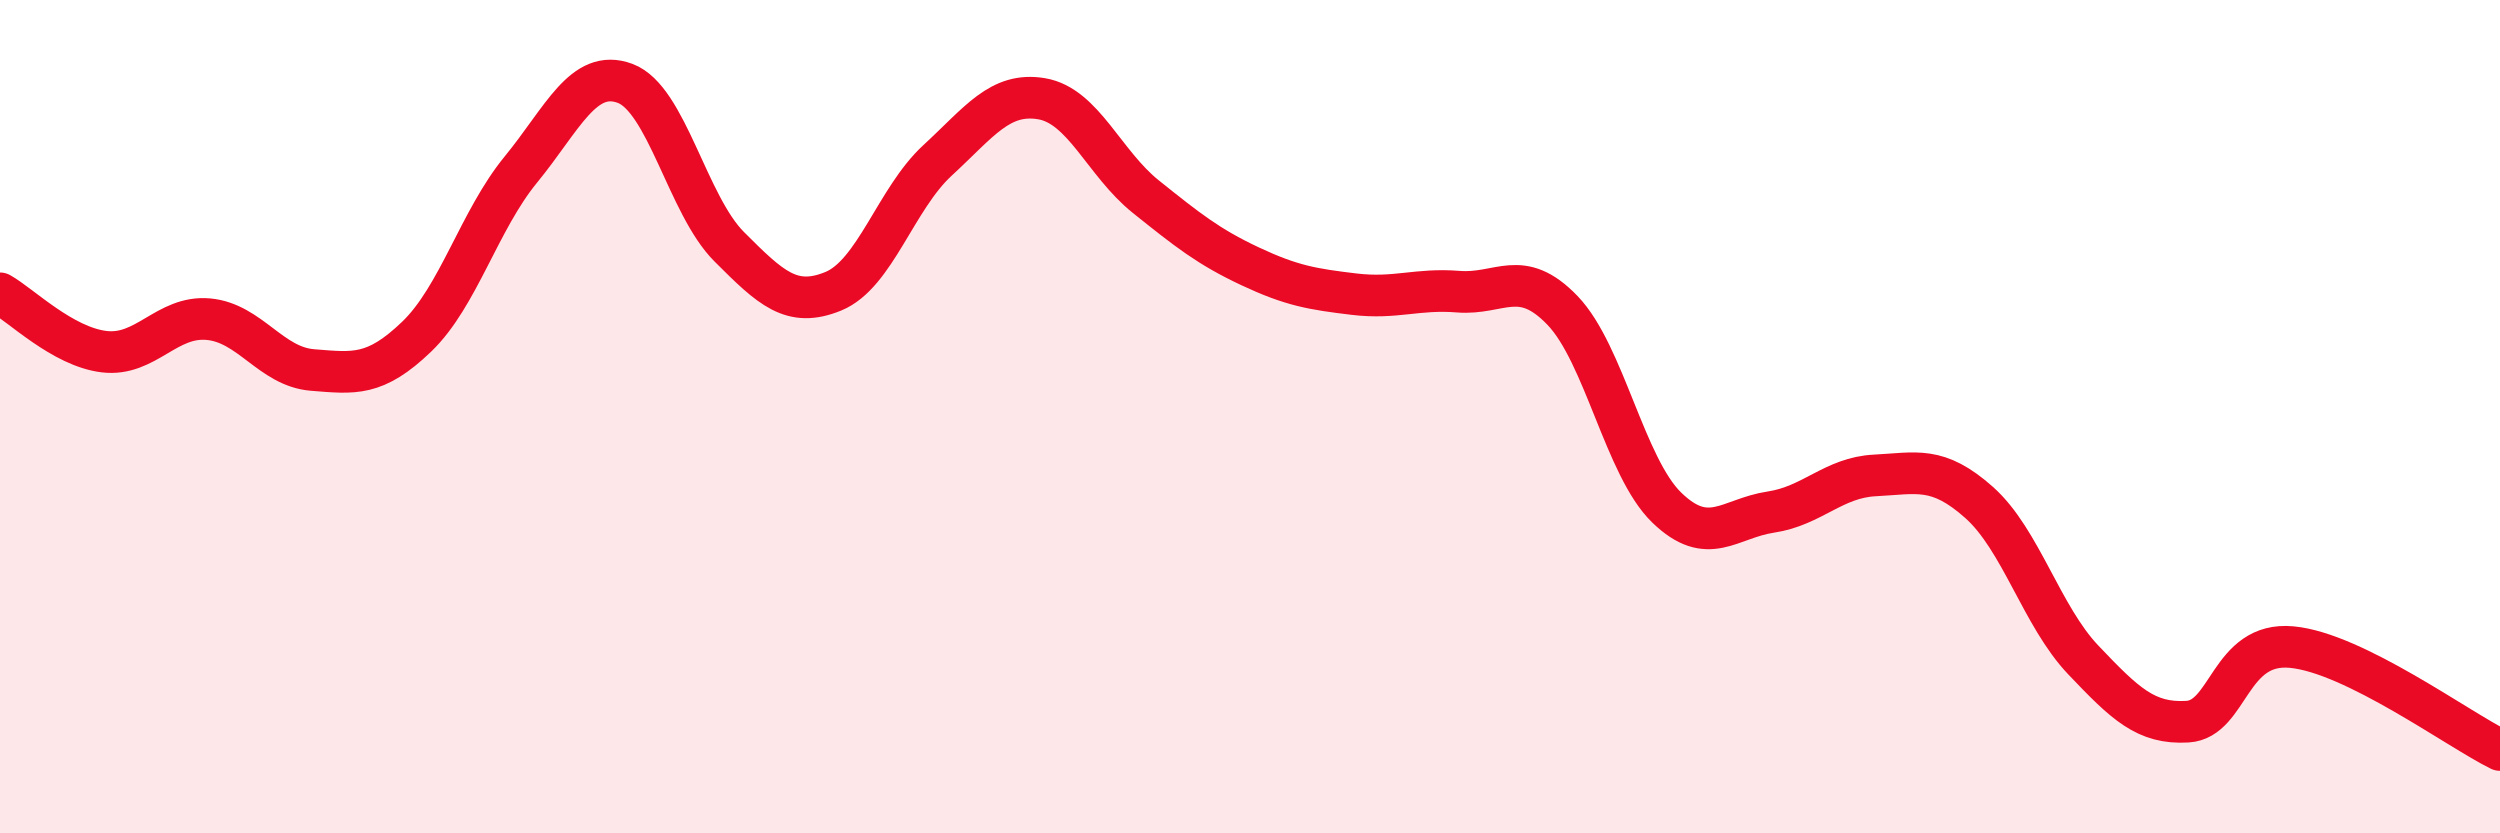 
    <svg width="60" height="20" viewBox="0 0 60 20" xmlns="http://www.w3.org/2000/svg">
      <path
        d="M 0,7.04 C 0.5,7.32 1.5,8.32 2.5,8.44 C 3.5,8.56 4,7.57 5,7.66 C 6,7.75 6.5,8.8 7.5,8.88 C 8.5,8.96 9,9.04 10,8.08 C 11,7.12 11.5,5.29 12.5,4.07 C 13.5,2.85 14,1.63 15,2 C 16,2.37 16.5,4.92 17.5,5.92 C 18.5,6.92 19,7.4 20,6.99 C 21,6.58 21.5,4.77 22.5,3.85 C 23.5,2.93 24,2.2 25,2.37 C 26,2.54 26.5,3.92 27.5,4.72 C 28.5,5.52 29,5.92 30,6.39 C 31,6.86 31.5,6.94 32.5,7.06 C 33.5,7.18 34,6.92 35,7 C 36,7.08 36.5,6.41 37.5,7.45 C 38.5,8.49 39,11.21 40,12.18 C 41,13.15 41.5,12.44 42.5,12.29 C 43.5,12.14 44,11.46 45,11.41 C 46,11.36 46.5,11.17 47.5,12.06 C 48.5,12.95 49,14.79 50,15.84 C 51,16.89 51.5,17.38 52.5,17.32 C 53.5,17.26 53.5,15.39 55,15.53 C 56.5,15.67 59,17.51 60,18L60 20L0 20Z"
        fill="#EB0A25"
        opacity="0.1"
        stroke-linecap="round"
        stroke-linejoin="round"
      />
      <path
        d="M 0,7.04 C 0.5,7.32 1.5,8.32 2.5,8.44 C 3.5,8.56 4,7.57 5,7.66 C 6,7.75 6.5,8.8 7.5,8.88 C 8.5,8.96 9,9.04 10,8.08 C 11,7.12 11.5,5.29 12.5,4.07 C 13.5,2.85 14,1.63 15,2 C 16,2.37 16.5,4.92 17.5,5.92 C 18.5,6.92 19,7.4 20,6.99 C 21,6.58 21.5,4.77 22.5,3.85 C 23.5,2.93 24,2.2 25,2.37 C 26,2.54 26.5,3.92 27.5,4.72 C 28.5,5.52 29,5.92 30,6.39 C 31,6.86 31.5,6.94 32.5,7.06 C 33.5,7.18 34,6.92 35,7 C 36,7.08 36.5,6.41 37.5,7.45 C 38.5,8.49 39,11.21 40,12.18 C 41,13.15 41.5,12.44 42.5,12.29 C 43.5,12.14 44,11.46 45,11.41 C 46,11.36 46.5,11.17 47.5,12.06 C 48.5,12.95 49,14.79 50,15.84 C 51,16.89 51.5,17.38 52.5,17.32 C 53.5,17.26 53.5,15.39 55,15.53 C 56.5,15.67 59,17.51 60,18"
        stroke="#EB0A25"
        stroke-width="1"
        fill="none"
        stroke-linecap="round"
        stroke-linejoin="round"
      />
    </svg>
  